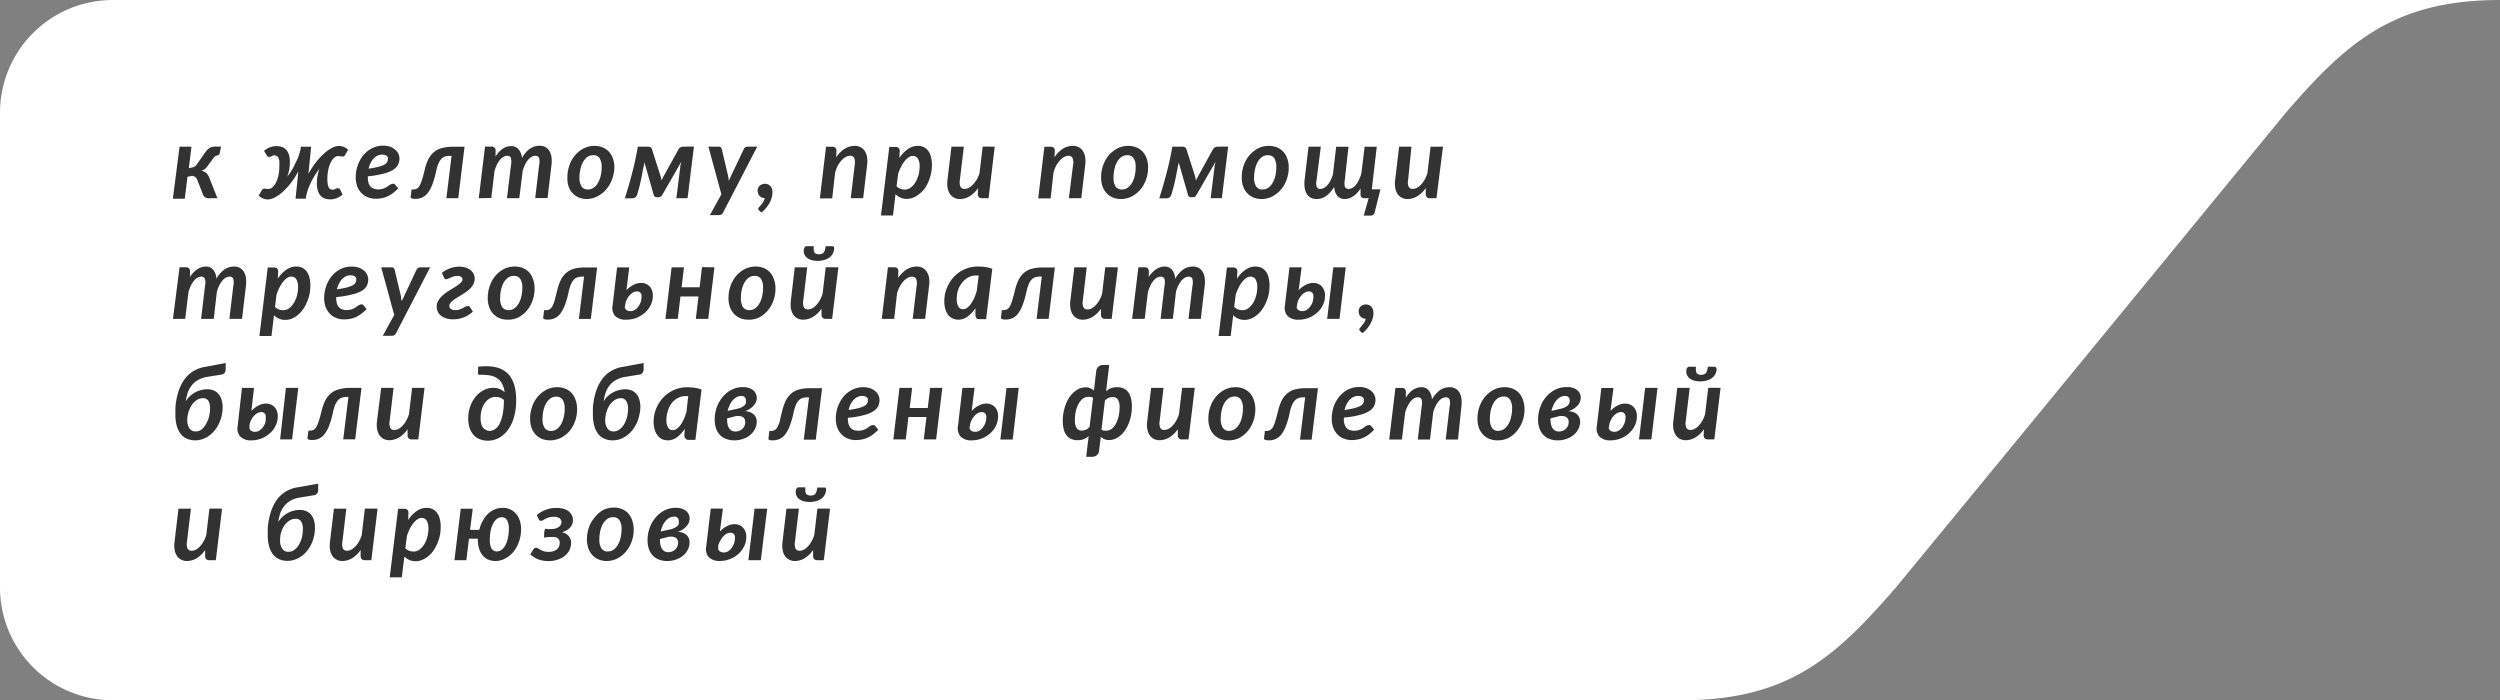 <?xml version="1.0" encoding="UTF-8"?> <svg xmlns="http://www.w3.org/2000/svg" viewBox="0 0 348.08 97.5"><rect x="0" y="0" width="348.08" height="97.5" fill="#808080" stroke="none"/> <defs> <style>.cls-1{fill:#fff;}.cls-2{fill:#323232;}</style> </defs> <title>com2sd</title> <g id="Layer_2" data-name="Layer 2"> <g id="Layer_1-2" data-name="Layer 1"> <path class="cls-1" d="M348.08,0c-14.75,0-21.36,5.91-29.78,15.65l-.11.13c-.07.09-52.43,63.88-54.27,66.07-8.43,9.74-15,15.65-29.78,15.65H15.71A15.71,15.71,0,0,1,0,81.79V15.71A15.71,15.71,0,0,1,15.71,0Z"></path> <path class="cls-2" d="M28.15,21.82l.46-.65a2.48,2.48,0,0,1,.39-.44,1.22,1.22,0,0,1,.43-.24,2.12,2.12,0,0,1,.62-.08h.72l-.17.89a.39.39,0,0,1-.13.25.53.53,0,0,1-.2.09l-.26.09a.74.74,0,0,0-.28.26l-.79,1.08a2.87,2.87,0,0,1-.41.47,1.18,1.18,0,0,1-.52.23,1.56,1.56,0,0,1,.71.32,1.63,1.63,0,0,1,.43.68l1.12,2.83h-1a1.38,1.38,0,0,1-.38,0,1,1,0,0,1-.28-.1.86.86,0,0,1-.2-.18,1,1,0,0,1-.15-.24l-.78-2a.89.89,0,0,0-.29-.42.73.73,0,0,0-.47-.17l-.62.12-.37,3.06H24.07L25,20.42h1.66l-.37,3,.41-.09.23-.06a.67.67,0,0,0,.17-.08.83.83,0,0,0,.15-.11l.14-.17Z"></path> <path class="cls-2" d="M42.94,24.21a11.77,11.77,0,0,1,1.11-1.69,9,9,0,0,1,1.15-1.21,4.93,4.93,0,0,1,1.07-.74,2.2,2.2,0,0,1,.89-.25,1.93,1.93,0,0,1,.67.12,2.09,2.09,0,0,1,.64.41l-.42.72a.49.49,0,0,1-.18.21.45.45,0,0,1-.19,0l-.14,0-.13,0-.16-.05-.18,0a.81.81,0,0,0-.52.22,2,2,0,0,0-.48.63,4.31,4.31,0,0,0-.35,1,5.9,5.9,0,0,0-.14,1.33,4.73,4.73,0,0,0,.05.71,1.59,1.59,0,0,0,.13.46.53.53,0,0,0,.21.25.6.6,0,0,0,.3.07.54.54,0,0,0,.22,0l.19-.09.17-.09a.53.53,0,0,1,.16,0,.38.38,0,0,1,.18,0,.24.24,0,0,1,.14.12l.38.75a2.83,2.83,0,0,1-.45.32,3.41,3.41,0,0,1-.48.22l-.48.12a3.28,3.28,0,0,1-.43,0,1.81,1.81,0,0,1-.72-.14,1.56,1.56,0,0,1-.55-.4,1.9,1.9,0,0,1-.35-.68,3,3,0,0,1-.13-.95,6,6,0,0,1,.36-2.09q-.28.38-.57.81a10.54,10.54,0,0,0-1,2,8.28,8.28,0,0,0-.31,1.11l0,.25H41.15l.39-3.81a11.34,11.34,0,0,1-1.1,1.7,9.26,9.26,0,0,1-1.15,1.23,5.22,5.22,0,0,1-1.08.74,2.2,2.2,0,0,1-.89.25,1.93,1.93,0,0,1-.67-.12,2,2,0,0,1-.64-.42l.42-.71a.49.49,0,0,1,.18-.21.36.36,0,0,1,.19-.05h.14l.13.05.15,0,.18,0a.79.79,0,0,0,.52-.22,2,2,0,0,0,.48-.63,4.13,4.13,0,0,0,.36-1,5.94,5.94,0,0,0,.13-1.33,4.64,4.64,0,0,0,0-.7,1.66,1.66,0,0,0-.13-.47.52.52,0,0,0-.22-.24.55.55,0,0,0-.29-.08.72.72,0,0,0-.22,0l-.2.1-.17.09a.53.53,0,0,1-.16,0,.47.47,0,0,1-.17,0,.27.27,0,0,1-.15-.13L36.76,21a3.46,3.46,0,0,1,.46-.32,2.5,2.5,0,0,1,.48-.21l.47-.12a3.44,3.44,0,0,1,.43,0,1.9,1.9,0,0,1,.73.14,1.53,1.53,0,0,1,.55.4,2.09,2.09,0,0,1,.36.68,3.38,3.38,0,0,1,.12.95,6.3,6.3,0,0,1-.09,1.08,7.86,7.86,0,0,1-.27,1c.19-.25.38-.52.57-.82a7.81,7.81,0,0,0,.53-1,10.07,10.07,0,0,0,.46-1,8,8,0,0,0,.31-1.12l0-.23h1.45Z"></path> <path class="cls-2" d="M51.21,24.68c0,1.13.48,1.69,1.44,1.69a2.23,2.23,0,0,0,.54-.06,3,3,0,0,0,.42-.14,2.46,2.46,0,0,0,.32-.19c.1-.07.18-.14.27-.19a1.49,1.49,0,0,1,.24-.14.55.55,0,0,1,.26-.06.32.32,0,0,1,.16,0,.49.49,0,0,1,.14.11l.45.53a8.34,8.34,0,0,1-.73.65,3.73,3.73,0,0,1-.73.44,3.11,3.11,0,0,1-.78.26,4.29,4.29,0,0,1-.9.09,2.79,2.79,0,0,1-1.14-.22,2.55,2.55,0,0,1-.88-.6,2.67,2.67,0,0,1-.56-.94,3.6,3.6,0,0,1-.2-1.23,5.24,5.24,0,0,1,.12-1.11,5,5,0,0,1,.92-1.94,4.24,4.24,0,0,1,.76-.71,3.7,3.7,0,0,1,.93-.47,3.55,3.55,0,0,1,1.09-.17,3,3,0,0,1,1,.16,2.29,2.29,0,0,1,.7.42,1.79,1.79,0,0,1,.43.57,1.59,1.59,0,0,1,.14.62,2,2,0,0,1-.2.88,1.75,1.75,0,0,1-.68.71,4.84,4.84,0,0,1-1.35.54,13.23,13.23,0,0,1-2.17.37Zm2-3.15a1.44,1.44,0,0,0-.65.14,1.9,1.9,0,0,0-.54.4,2.81,2.81,0,0,0-.42.62,3.68,3.68,0,0,0-.28.79,12.62,12.62,0,0,0,1.39-.26,3.64,3.64,0,0,0,.82-.31.89.89,0,0,0,.38-.36,1,1,0,0,0,.1-.4.63.63,0,0,0,0-.22.6.6,0,0,0-.39-.34A1,1,0,0,0,53.25,21.53Z"></path> <path class="cls-2" d="M59.11,23.72a7.6,7.6,0,0,1,.51-1.51,3.17,3.17,0,0,1,.76-1,2.73,2.73,0,0,1,1.09-.58A5.76,5.76,0,0,1,63,20.43h1.68l-.88,7.17H62.15l.72-5.9h-.21a2.48,2.48,0,0,0-.71.1,1.2,1.2,0,0,0-.52.35,2.05,2.05,0,0,0-.39.64,5.43,5.43,0,0,0-.31,1,12,12,0,0,1-.52,1.86,5.09,5.09,0,0,1-.64,1.2,2.09,2.09,0,0,1-.78.64,2.18,2.18,0,0,1-.93.2,1.69,1.69,0,0,1-.55-.07.19.19,0,0,1-.12-.24l.11-1h.23a1,1,0,0,0,.53-.13,1.18,1.18,0,0,0,.39-.45,4.67,4.67,0,0,0,.32-.83C58.87,24.66,59,24.23,59.11,23.72Z"></path> <path class="cls-2" d="M66.66,27.6l.87-7.19h.88a.62.62,0,0,1,.43.14A.52.52,0,0,1,69,21l0,.79a3.55,3.55,0,0,1,1-1.09,2.18,2.18,0,0,1,1.19-.36,1.34,1.34,0,0,1,1,.44A2.16,2.16,0,0,1,72.68,22a3.74,3.74,0,0,1,1.11-1.3,2.4,2.4,0,0,1,1.34-.41,1.65,1.65,0,0,1,.79.18,1.42,1.42,0,0,1,.56.53,2.09,2.09,0,0,1,.3.85,4.11,4.11,0,0,1,0,1.16l-.54,4.57H74.52L75.06,23a2.19,2.19,0,0,0,0-1,.52.52,0,0,0-.53-.31,1.06,1.06,0,0,0-.51.14,1.81,1.81,0,0,0-.48.41,2.6,2.6,0,0,0-.42.65,4.93,4.93,0,0,0-.34.87L72.3,27.6H70.59L71.14,23a2.31,2.31,0,0,0,0-1,.49.49,0,0,0-.52-.31,1,1,0,0,0-.53.15,2.07,2.07,0,0,0-.49.42,3.61,3.61,0,0,0-.42.68,5.59,5.59,0,0,0-.33.88l-.45,3.75Z"></path> <path class="cls-2" d="M81.72,27.71a3,3,0,0,1-1.1-.2,2.36,2.36,0,0,1-.87-.59,2.62,2.62,0,0,1-.58-.94A3.66,3.66,0,0,1,79,24.7a5,5,0,0,1,.3-1.74,4.42,4.42,0,0,1,.81-1.39,4.13,4.13,0,0,1,1.2-.93,3.36,3.36,0,0,1,1.47-.33,3.07,3.07,0,0,1,1.1.2,2.38,2.38,0,0,1,.87.58,2.67,2.67,0,0,1,.58.95,3.62,3.62,0,0,1,.21,1.28A4.86,4.86,0,0,1,85.2,25a4.42,4.42,0,0,1-.82,1.4,3.88,3.88,0,0,1-1.2.93A3.3,3.3,0,0,1,81.72,27.71Zm.16-1.33a1.4,1.4,0,0,0,.79-.25,2.14,2.14,0,0,0,.59-.67,3.57,3.57,0,0,0,.38-1,4.79,4.79,0,0,0,.13-1.16,2.26,2.26,0,0,0-.29-1.28,1,1,0,0,0-.9-.41,1.39,1.39,0,0,0-.79.24,2.14,2.14,0,0,0-.59.67,3.32,3.32,0,0,0-.38,1,4.93,4.93,0,0,0-.14,1.17A2.21,2.21,0,0,0,81,26,1,1,0,0,0,81.88,26.38Z"></path> <path class="cls-2" d="M96.62,20.41l-.89,7.19H94.17l.54-4.31c0-.12,0-.24.06-.38s.06-.27.1-.4L92.2,27.15a.69.69,0,0,1-.22.23.54.54,0,0,1-.28.08h-.25a.44.44,0,0,1-.43-.31l-1.31-4.6c0,.16,0,.32-.07.48a2.55,2.55,0,0,1-.09.45c-.06.29-.11.58-.16.86s-.11.56-.18.85-.13.59-.21.9-.18.64-.29,1a.79.79,0,0,1-.26.39.64.64,0,0,1-.42.13H87c.17-.54.33-1.1.51-1.68s.33-1.18.49-1.78.31-1.23.44-1.85.26-1.25.37-1.88h1.38a.87.87,0,0,1,.35.07.47.47,0,0,1,.24.3l1.12,3.52a5.84,5.84,0,0,1,.21.82,6.19,6.19,0,0,1,.28-.58l2.08-3.76a.67.67,0,0,1,.33-.3.87.87,0,0,1,.35-.07Z"></path> <path class="cls-2" d="M105.43,20.42l-4.75,9.17a.69.69,0,0,1-.23.27.58.58,0,0,1-.33.09H98.84l1.6-2.9-1.81-6.63h1.44a.4.4,0,0,1,.29.09.65.65,0,0,1,.13.23l.88,3.73a5.52,5.52,0,0,1,.1.71c.06-.12.11-.24.16-.36l.17-.36,1.77-3.72a.5.5,0,0,1,.2-.23.48.48,0,0,1,.27-.09Z"></path> <path class="cls-2" d="M105.71,29.32a.31.31,0,0,1-.13-.25.39.39,0,0,1,.12-.24l.27-.32a4.85,4.85,0,0,0,.3-.41,2,2,0,0,0,.21-.52,1.07,1.07,0,0,1-.41-.08,1.1,1.1,0,0,1-.31-.22.91.91,0,0,1-.2-.33,1.07,1.07,0,0,1-.07-.41.94.94,0,0,1,.07-.37,1,1,0,0,1,.21-.3.87.87,0,0,1,.32-.2,1.07,1.07,0,0,1,.41-.08,1.11,1.11,0,0,1,.46.1.78.78,0,0,1,.33.26,1.2,1.2,0,0,1,.2.37,1.76,1.76,0,0,1,.06.46,2.52,2.52,0,0,1-.1.7,3.07,3.07,0,0,1-.29.74,5.48,5.48,0,0,1-.49.73,4.46,4.46,0,0,1-.66.64Z"></path> <path class="cls-2" d="M116.42,21.9a4.17,4.17,0,0,1,1.21-1.2,2.7,2.7,0,0,1,1.38-.39,1.77,1.77,0,0,1,.8.18,1.5,1.5,0,0,1,.59.53,2.25,2.25,0,0,1,.32.85,3.7,3.7,0,0,1,0,1.16l-.54,4.57h-1.73L119,23a1.84,1.84,0,0,0-.07-1,.61.61,0,0,0-.59-.31,1.24,1.24,0,0,0-.59.17,2.22,2.22,0,0,0-.58.47,3.7,3.7,0,0,0-.52.72,5.09,5.09,0,0,0-.38,1l-.4,3.57h-1.72l.86-7.19h.87a.61.61,0,0,1,.42.14.53.53,0,0,1,.16.42Z"></path> <path class="cls-2" d="M125.22,22a4.32,4.32,0,0,1,1.17-1.23,2.36,2.36,0,0,1,1.39-.46,1.92,1.92,0,0,1,.81.16,1.66,1.66,0,0,1,.62.5,2.14,2.14,0,0,1,.4.83,4.15,4.15,0,0,1,.14,1.18,6,6,0,0,1-.12,1.2,6.55,6.55,0,0,1-.36,1.11,5.41,5.41,0,0,1-.55,1A4,4,0,0,1,128,27a3.31,3.31,0,0,1-.84.51,2.39,2.39,0,0,1-.92.18,2,2,0,0,1-.87-.18,2.17,2.17,0,0,1-.69-.47L124.34,30h-1.68l1.16-9.54h.87a.63.63,0,0,1,.43.14.52.52,0,0,1,.15.42Zm-.39,3.92a1.34,1.34,0,0,0,.55.37,1.8,1.8,0,0,0,.6.1,1.3,1.3,0,0,0,.84-.29,2.6,2.6,0,0,0,.65-.74,4.19,4.19,0,0,0,.42-1,4.68,4.68,0,0,0,.15-1.16,2,2,0,0,0-.25-1.13.8.8,0,0,0-.69-.36,1,1,0,0,0-.58.19,2.39,2.39,0,0,0-.57.54,4.06,4.06,0,0,0-.5.8,6.23,6.23,0,0,0-.41,1Z"></path> <path class="cls-2" d="M138.5,20.42l-.86,7.18h-.88c-.41,0-.62-.2-.62-.59l.05-.83a4,4,0,0,1-1.2,1.15,2.65,2.65,0,0,1-1.34.38,1.74,1.74,0,0,1-.8-.18,1.58,1.58,0,0,1-.59-.53,2.49,2.49,0,0,1-.33-.86,4.06,4.06,0,0,1,0-1.16l.54-4.56h1.73L133.65,25a1.88,1.88,0,0,0,.07,1,.62.62,0,0,0,.59.3,1.21,1.21,0,0,0,.57-.15,2.21,2.21,0,0,0,.56-.44A3.43,3.43,0,0,0,136,25a4.59,4.59,0,0,0,.38-.9l.44-3.69Z"></path> <path class="cls-2" d="M146.82,21.9A4.05,4.05,0,0,1,148,20.7a2.67,2.67,0,0,1,1.37-.39,1.79,1.79,0,0,1,.81.18,1.57,1.57,0,0,1,.59.53,2.25,2.25,0,0,1,.32.85,3.72,3.72,0,0,1,0,1.16l-.54,4.57h-1.73L149.4,23a1.75,1.75,0,0,0-.07-1,.59.59,0,0,0-.59-.31,1.2,1.2,0,0,0-.58.17,2.07,2.07,0,0,0-.58.47,3.7,3.7,0,0,0-.52.72,4.49,4.49,0,0,0-.38,1l-.4,3.57h-1.73l.86-7.19h.88a.61.61,0,0,1,.42.14.52.52,0,0,1,.15.42Z"></path> <path class="cls-2" d="M156.07,27.71a3.07,3.07,0,0,1-1.1-.2,2.44,2.44,0,0,1-.87-.59,2.62,2.62,0,0,1-.58-.94,3.66,3.66,0,0,1-.21-1.28,5,5,0,0,1,.3-1.74,4.42,4.42,0,0,1,.81-1.39,4.13,4.13,0,0,1,1.2-.93,3.36,3.36,0,0,1,1.47-.33,3.07,3.07,0,0,1,1.1.2,2.5,2.5,0,0,1,.88.58,2.8,2.8,0,0,1,.57.95,3.62,3.62,0,0,1,.21,1.28,4.86,4.86,0,0,1-.3,1.72,4.59,4.59,0,0,1-.81,1.4,4.13,4.13,0,0,1-1.2.93A3.37,3.37,0,0,1,156.07,27.71Zm.16-1.33a1.4,1.4,0,0,0,.79-.25,2.14,2.14,0,0,0,.59-.67,3.27,3.27,0,0,0,.38-1,4.79,4.79,0,0,0,.13-1.16,2.18,2.18,0,0,0-.29-1.28,1,1,0,0,0-.9-.41,1.33,1.33,0,0,0-.78.24,2.05,2.05,0,0,0-.6.67,3.32,3.32,0,0,0-.38,1,4.94,4.94,0,0,0-.13,1.17,2.22,2.22,0,0,0,.29,1.29A1.05,1.05,0,0,0,156.23,26.38Z"></path> <path class="cls-2" d="M171,20.41l-.88,7.19h-1.56l.54-4.31c0-.12,0-.24.05-.38s.06-.27.1-.4l-2.67,4.64a.78.78,0,0,1-.21.23.57.57,0,0,1-.29.08h-.25a.42.42,0,0,1-.42-.31l-1.31-4.6c0,.16,0,.32-.08.48a4.12,4.12,0,0,1-.08.45c-.06.29-.12.58-.17.86s-.11.56-.17.85-.14.59-.22.9-.17.64-.29,1a.85.85,0,0,1-.25.39.67.67,0,0,1-.43.13h-1q.25-.81.51-1.68c.17-.58.33-1.18.49-1.78s.31-1.23.45-1.85.26-1.25.36-1.88h1.38a.87.87,0,0,1,.35.07.47.47,0,0,1,.24.3l1.13,3.52c.09.31.16.58.21.82a4.41,4.41,0,0,1,.28-.58l2.07-3.76a.77.77,0,0,1,.33-.3.91.91,0,0,1,.35-.07Z"></path> <path class="cls-2" d="M175.65,27.71a3,3,0,0,1-1.1-.2,2.36,2.36,0,0,1-.87-.59,2.62,2.62,0,0,1-.58-.94,3.66,3.66,0,0,1-.21-1.28,5,5,0,0,1,.3-1.74,4.42,4.42,0,0,1,.81-1.39,4.13,4.13,0,0,1,1.2-.93,3.36,3.36,0,0,1,1.47-.33,3.07,3.07,0,0,1,1.1.2,2.38,2.38,0,0,1,.87.58,2.67,2.67,0,0,1,.58.95,3.62,3.62,0,0,1,.21,1.28,4.86,4.86,0,0,1-.3,1.72,4.42,4.42,0,0,1-.82,1.4,3.88,3.88,0,0,1-1.2.93A3.3,3.3,0,0,1,175.65,27.71Zm.16-1.33a1.4,1.4,0,0,0,.79-.25,2.14,2.14,0,0,0,.59-.67,3.57,3.57,0,0,0,.38-1,4.79,4.79,0,0,0,.13-1.16,2.26,2.26,0,0,0-.29-1.28,1,1,0,0,0-.9-.41,1.39,1.39,0,0,0-.79.24,2.14,2.14,0,0,0-.59.67,3.32,3.32,0,0,0-.38,1,4.93,4.93,0,0,0-.14,1.17,2.21,2.21,0,0,0,.3,1.29A1,1,0,0,0,175.81,26.38Z"></path> <path class="cls-2" d="M192.2,26.36l-.79,3.15a.57.57,0,0,1-.18.37.5.5,0,0,1-.35.14h-1l.68-2.42H190a.65.65,0,0,1-.43-.13.51.51,0,0,1-.14-.43l0-.79a3.84,3.84,0,0,1-1.05,1.1,2.17,2.17,0,0,1-1.18.36,1.33,1.33,0,0,1-1-.44,2.18,2.18,0,0,1-.44-1.27,3.92,3.92,0,0,1-1.12,1.29,2.3,2.3,0,0,1-1.33.42,1.69,1.69,0,0,1-.8-.18,1.5,1.5,0,0,1-.56-.53,2.3,2.3,0,0,1-.3-.86,4.52,4.52,0,0,1,0-1.16l.54-4.56h1.71L183.32,25a2.07,2.07,0,0,0,0,1,.5.5,0,0,0,.52.3,1,1,0,0,0,.51-.14,1.8,1.8,0,0,0,.49-.4,3.65,3.65,0,0,0,.42-.65,4.53,4.53,0,0,0,.33-.86l.45-3.82h1.71L187.25,25a2.24,2.24,0,0,0,0,1,.5.5,0,0,0,.52.3,1.13,1.13,0,0,0,.53-.14,1.76,1.76,0,0,0,.49-.43,3.32,3.32,0,0,0,.41-.67,5.71,5.71,0,0,0,.34-.89l.46-3.74h1.69L191,26.36Z"></path> <path class="cls-2" d="M200.91,20.42,200,27.6h-.88a.53.53,0,0,1-.61-.59l0-.83a3.91,3.91,0,0,1-1.19,1.15,2.67,2.67,0,0,1-1.34.38,1.79,1.79,0,0,1-.81-.18,1.66,1.66,0,0,1-.59-.53,2.3,2.3,0,0,1-.32-.86,3.44,3.44,0,0,1,0-1.16l.54-4.56h1.72L196.06,25a1.7,1.7,0,0,0,.07,1,.59.59,0,0,0,.58.3,1.21,1.21,0,0,0,.57-.15,2.08,2.08,0,0,0,.57-.44,3.41,3.41,0,0,0,.5-.69,4.61,4.61,0,0,0,.39-.9l.44-3.69Z"></path> <path class="cls-2" d="M24.08,44.4,25,37.21h.88a.61.61,0,0,1,.42.14.52.52,0,0,1,.15.42l0,.79a3.55,3.55,0,0,1,1.05-1.09,2.17,2.17,0,0,1,1.18-.36,1.31,1.31,0,0,1,1,.44,2.09,2.09,0,0,1,.45,1.27,4,4,0,0,1,1.12-1.3,2.37,2.37,0,0,1,1.33-.41,1.69,1.69,0,0,1,.8.18,1.42,1.42,0,0,1,.56.53,2.24,2.24,0,0,1,.3.85,4.52,4.52,0,0,1,0,1.16l-.54,4.57H31.94l.54-4.57a2,2,0,0,0,0-1,.5.5,0,0,0-.52-.31,1.1,1.1,0,0,0-.52.14,1.81,1.81,0,0,0-.48.41,3.32,3.32,0,0,0-.42.65,5.44,5.44,0,0,0-.34.87l-.44,3.81H28l.54-4.57a2.19,2.19,0,0,0,0-1,.49.49,0,0,0-.52-.31,1,1,0,0,0-.54.15,1.86,1.86,0,0,0-.48.42,3.85,3.85,0,0,0-.42.67,6.12,6.12,0,0,0-.34.89l-.45,3.75Z"></path> <path class="cls-2" d="M38.68,38.8a4.32,4.32,0,0,1,1.17-1.23,2.36,2.36,0,0,1,1.39-.46,1.92,1.92,0,0,1,.81.16,1.66,1.66,0,0,1,.62.5,2.14,2.14,0,0,1,.4.83,4.15,4.15,0,0,1,.14,1.18,6,6,0,0,1-.12,1.2,6.55,6.55,0,0,1-.36,1.11,5.41,5.41,0,0,1-.55,1,4,4,0,0,1-.71.76,3.31,3.31,0,0,1-.84.51,2.39,2.39,0,0,1-.92.18,2,2,0,0,1-.87-.18,2.17,2.17,0,0,1-.69-.47l-.35,2.89H36.12l1.16-9.54h.87a.63.63,0,0,1,.43.14.52.52,0,0,1,.15.42Zm-.39,3.92a1.34,1.34,0,0,0,.55.37,1.8,1.8,0,0,0,.6.1,1.3,1.3,0,0,0,.84-.29,2.6,2.6,0,0,0,.65-.74,4.19,4.19,0,0,0,.42-1A4.68,4.68,0,0,0,41.5,40a2,2,0,0,0-.25-1.13.8.8,0,0,0-.69-.36,1,1,0,0,0-.58.19,2.39,2.39,0,0,0-.57.54,4.06,4.06,0,0,0-.5.8,6.23,6.23,0,0,0-.41,1Z"></path> <path class="cls-2" d="M46.81,41.48c0,1.13.48,1.69,1.44,1.69a2.32,2.32,0,0,0,.55-.06,3.26,3.26,0,0,0,.41-.14,1.93,1.93,0,0,0,.32-.19l.27-.19a1.49,1.49,0,0,1,.24-.14.58.58,0,0,1,.26-.06.35.35,0,0,1,.17,0,.49.49,0,0,1,.14.11l.44.53a8.34,8.34,0,0,1-.73.65,3.73,3.73,0,0,1-.73.44,3,3,0,0,1-.78.26,4.22,4.22,0,0,1-.9.09,2.79,2.79,0,0,1-1.14-.22,2.42,2.42,0,0,1-.87-.6,2.69,2.69,0,0,1-.57-.94,3.59,3.59,0,0,1-.2-1.22,5.27,5.27,0,0,1,.13-1.12,5,5,0,0,1,.35-1,4.09,4.09,0,0,1,.57-.91,3.66,3.66,0,0,1,.76-.71,3.39,3.39,0,0,1,.93-.47A3.51,3.51,0,0,1,49,37.12a2.92,2.92,0,0,1,1,.16,2.34,2.34,0,0,1,.71.42,1.62,1.62,0,0,1,.42.57,1.59,1.59,0,0,1,.14.62,2,2,0,0,1-.19.88,1.86,1.86,0,0,1-.69.71A4.84,4.84,0,0,1,49,41a12.34,12.34,0,0,1-2.17.36Zm2-3.15a1.41,1.41,0,0,0-.65.14,2.09,2.09,0,0,0-.55.4,2.47,2.47,0,0,0-.41.62,3.69,3.69,0,0,0-.29.79,12.87,12.87,0,0,0,1.4-.26,3.72,3.72,0,0,0,.81-.31.89.89,0,0,0,.38-.36.82.82,0,0,0,.1-.4.63.63,0,0,0,0-.22.52.52,0,0,0-.14-.2.57.57,0,0,0-.24-.14A1,1,0,0,0,48.86,38.33Z"></path> <path class="cls-2" d="M59.89,37.22l-4.75,9.17a.78.78,0,0,1-.23.27.58.58,0,0,1-.33.09H53.3l1.59-2.9-1.81-6.63h1.45a.38.38,0,0,1,.28.09.45.45,0,0,1,.13.23l.89,3.73c0,.23.08.47.1.71,0-.12.1-.24.16-.36l.16-.36L58,37.54a.58.58,0,0,1,.21-.23.48.48,0,0,1,.27-.09Z"></path> <path class="cls-2" d="M63.91,37.13a3.2,3.2,0,0,1,.83.1,2.09,2.09,0,0,1,.69.32,1.59,1.59,0,0,1,.48.52,1.47,1.47,0,0,1,.18.74,1.66,1.66,0,0,1-.15.7,2.5,2.5,0,0,1-.4.58,4.63,4.63,0,0,1-.57.5c-.21.15-.43.3-.65.43l-.64.4a5.63,5.63,0,0,0-.57.38,2.13,2.13,0,0,0-.4.39.72.72,0,0,0-.15.43.47.47,0,0,0,.22.39,1,1,0,0,0,.63.17,1.6,1.6,0,0,0,.56-.09,4,4,0,0,0,.46-.19l.37-.2a.71.71,0,0,1,.29-.08.36.36,0,0,1,.19,0,.55.55,0,0,1,.16.15l.4.61a3.42,3.42,0,0,1-.61.47,3.25,3.25,0,0,1-.67.34,4.12,4.12,0,0,1-1.43.27,3.14,3.14,0,0,1-1-.13,2.23,2.23,0,0,1-.72-.37,1.6,1.6,0,0,1-.45-.55,1.66,1.66,0,0,1,.11-1.62,3.17,3.17,0,0,1,.67-.75,6.08,6.08,0,0,1,.86-.62l.86-.53a4.91,4.91,0,0,0,.66-.5.68.68,0,0,0,.27-.5.43.43,0,0,0-.18-.33.83.83,0,0,0-.54-.15,1.85,1.85,0,0,0-.48.07,4.09,4.09,0,0,0-.42.16l-.34.15a.71.71,0,0,1-.28.08.28.28,0,0,1-.15,0,.29.29,0,0,1-.15-.17L61.52,38a3.56,3.56,0,0,1,1.11-.63A3.71,3.71,0,0,1,63.91,37.13Z"></path> <path class="cls-2" d="M70.67,44.51a3.07,3.07,0,0,1-1.1-.2,2.58,2.58,0,0,1-.87-.59,2.62,2.62,0,0,1-.58-.94,3.66,3.66,0,0,1-.21-1.28,5,5,0,0,1,.3-1.74A4.42,4.42,0,0,1,69,38.37a4.13,4.13,0,0,1,1.2-.93,3.36,3.36,0,0,1,1.47-.33,2.87,2.87,0,0,1,1.1.2,2.5,2.5,0,0,1,.88.58,2.8,2.8,0,0,1,.57,1,3.62,3.62,0,0,1,.21,1.28,4.86,4.86,0,0,1-.3,1.72,4.59,4.59,0,0,1-.81,1.4,4.13,4.13,0,0,1-1.2.93A3.37,3.37,0,0,1,70.67,44.51Zm.16-1.33a1.4,1.4,0,0,0,.79-.25,2.14,2.14,0,0,0,.59-.67,3.27,3.27,0,0,0,.38-1,4.79,4.79,0,0,0,.13-1.16,2.18,2.18,0,0,0-.29-1.28,1,1,0,0,0-.9-.41,1.33,1.33,0,0,0-.78.24,2.12,2.12,0,0,0-.6.66,3.51,3.51,0,0,0-.38,1,4.94,4.94,0,0,0-.13,1.17,2.22,2.22,0,0,0,.29,1.29A1.05,1.05,0,0,0,70.83,43.18Z"></path> <path class="cls-2" d="M77.56,40.52A7.6,7.6,0,0,1,78.07,39a3.17,3.17,0,0,1,.76-1,2.73,2.73,0,0,1,1.09-.58,5.76,5.76,0,0,1,1.54-.18h1.68l-.88,7.17H80.6l.72-5.9h-.21a2.48,2.48,0,0,0-.71.1,1.2,1.2,0,0,0-.52.35,2.05,2.05,0,0,0-.39.64,5.43,5.43,0,0,0-.31,1,12,12,0,0,1-.52,1.86,5.09,5.09,0,0,1-.64,1.2,2.09,2.09,0,0,1-.78.64,2.18,2.18,0,0,1-.93.2,1.36,1.36,0,0,1-.54-.07.19.19,0,0,1-.13-.24l.11-1H76a1.06,1.06,0,0,0,.53-.13,1.18,1.18,0,0,0,.39-.45,4.51,4.51,0,0,0,.32-.84C77.32,41.46,77.43,41,77.56,40.52Z"></path> <path class="cls-2" d="M87.22,40.41a3.29,3.29,0,0,1,1-.75,2.18,2.18,0,0,1,1-.27,1.92,1.92,0,0,1,.69.12,1.47,1.47,0,0,1,.53.36,1.65,1.65,0,0,1,.34.56,2.11,2.11,0,0,1,.12.73,3,3,0,0,1-.29,1.29,3.31,3.31,0,0,1-.79,1.06,3.84,3.84,0,0,1-2.57,1A2.1,2.1,0,0,1,85.65,44a1.72,1.72,0,0,1-.36-1.45l.63-5.32h1.69ZM87,42.67a.54.54,0,0,0,.17.46,1,1,0,0,0,.63.19,1.11,1.11,0,0,0,.6-.18,1.9,1.9,0,0,0,.48-.46,2.53,2.53,0,0,0,.32-.61,2,2,0,0,0,.12-.67,1.55,1.55,0,0,0,0-.31.81.81,0,0,0-.11-.27.49.49,0,0,0-.2-.18.67.67,0,0,0-.33-.07,1.12,1.12,0,0,0-.55.16,2,2,0,0,0-.5.43,2.39,2.39,0,0,0-.38.59,2,2,0,0,0-.19.64Z"></path> <path class="cls-2" d="M99.47,37.22l-.86,7.18H96.88l.37-3.12H94.74l-.37,3.12H92.65l.86-7.18h1.72L94.9,40h2.51l.33-2.81Z"></path> <path class="cls-2" d="M104.19,44.51a3,3,0,0,1-1.1-.2,2.49,2.49,0,0,1-.87-.59,2.62,2.62,0,0,1-.58-.94,3.66,3.66,0,0,1-.21-1.28,5,5,0,0,1,.3-1.74,4.42,4.42,0,0,1,.81-1.39,4.13,4.13,0,0,1,1.2-.93,3.36,3.36,0,0,1,1.47-.33,2.87,2.87,0,0,1,1.1.2,2.38,2.38,0,0,1,.87.58,2.67,2.67,0,0,1,.58,1,3.62,3.62,0,0,1,.21,1.28,4.86,4.86,0,0,1-.3,1.72,4.42,4.42,0,0,1-.82,1.4,3.88,3.88,0,0,1-1.2.93A3.3,3.3,0,0,1,104.19,44.51Zm.16-1.33a1.4,1.4,0,0,0,.79-.25,2.14,2.14,0,0,0,.59-.67,3.57,3.57,0,0,0,.38-1,4.79,4.79,0,0,0,.13-1.16,2.26,2.26,0,0,0-.29-1.28,1,1,0,0,0-.9-.41,1.39,1.39,0,0,0-.79.24,2.22,2.22,0,0,0-.59.66,3.51,3.51,0,0,0-.38,1,4.94,4.94,0,0,0-.13,1.17,2.22,2.22,0,0,0,.29,1.29A1.05,1.05,0,0,0,104.35,43.18Z"></path> <path class="cls-2" d="M116.73,37.22l-.87,7.18H115c-.41,0-.62-.2-.62-.59l0-.83a4,4,0,0,1-1.2,1.15,2.65,2.65,0,0,1-1.34.38,1.71,1.71,0,0,1-.8-.18,1.58,1.58,0,0,1-.59-.53,2.31,2.31,0,0,1-.33-.86,4.06,4.06,0,0,1,0-1.16l.54-4.56h1.73l-.54,4.56a1.79,1.79,0,0,0,.07,1,.61.61,0,0,0,.59.3,1.21,1.21,0,0,0,.57-.15,2.21,2.21,0,0,0,.56-.44,3.43,3.43,0,0,0,.51-.69,4.59,4.59,0,0,0,.38-.9l.44-3.69ZM114,35.4a1.2,1.2,0,0,0,.4-.06.53.53,0,0,0,.28-.18,1,1,0,0,0,.17-.35,2.27,2.27,0,0,0,.1-.53h.94a.23.23,0,0,1,.23.15.61.61,0,0,1,0,.33,1.58,1.58,0,0,1-.23.65,1.6,1.6,0,0,1-.48.49,2.42,2.42,0,0,1-.69.31,3.48,3.48,0,0,1-.88.11,3.13,3.13,0,0,1-.85-.11,1.86,1.86,0,0,1-.63-.31,1.28,1.28,0,0,1-.37-.49,1.26,1.26,0,0,1-.07-.65.66.66,0,0,1,.12-.33.3.3,0,0,1,.26-.15h1a3.58,3.58,0,0,0,0,.53.81.81,0,0,0,.1.35.38.38,0,0,0,.23.18A1.09,1.09,0,0,0,114,35.4Z"></path> <path class="cls-2" d="M125.05,38.7a4.05,4.05,0,0,1,1.21-1.2,2.67,2.67,0,0,1,1.37-.39,1.79,1.79,0,0,1,.81.18,1.55,1.55,0,0,1,.58.53,2.1,2.1,0,0,1,.33.85,3.72,3.72,0,0,1,0,1.16l-.54,4.57h-1.73l.54-4.57a1.75,1.75,0,0,0-.07-1,.6.6,0,0,0-.59-.31,1.2,1.2,0,0,0-.58.17,2.1,2.1,0,0,0-.59.47,4.15,4.15,0,0,0-.51.72,4.49,4.49,0,0,0-.38.95l-.4,3.57h-1.73l.86-7.19h.88a.61.61,0,0,1,.42.14.52.52,0,0,1,.15.42Z"></path> <path class="cls-2" d="M135.8,42.9a4.37,4.37,0,0,1-1.08,1.17,2.17,2.17,0,0,1-1.3.44,1.91,1.91,0,0,1-.76-.16,1.79,1.79,0,0,1-.62-.48,2.51,2.51,0,0,1-.41-.8,3.8,3.8,0,0,1-.15-1.12,4.84,4.84,0,0,1,.16-1.26,5,5,0,0,1,.46-1.14,4.6,4.6,0,0,1,.71-1,5.08,5.08,0,0,1,.95-.77,4.72,4.72,0,0,1,1.12-.5,4.5,4.5,0,0,1,1.28-.17,8,8,0,0,1,1,.06,4.62,4.62,0,0,1,1,.26l-.86,7h-.92c-.22,0-.37,0-.44-.16a.69.69,0,0,1-.12-.41Zm.47-4.55h-.36a2.21,2.21,0,0,0-1.07.27,2.66,2.66,0,0,0-.86.71,3.53,3.53,0,0,0-.57,1,3.8,3.8,0,0,0-.2,1.27,2.07,2.07,0,0,0,.23,1.1.74.74,0,0,0,.65.35.92.92,0,0,0,.57-.2,2.24,2.24,0,0,0,.52-.54,4.52,4.52,0,0,0,.46-.82,7,7,0,0,0,.36-1Z"></path> <path class="cls-2" d="M141.29,40.52A7.6,7.6,0,0,1,141.8,39a3.49,3.49,0,0,1,.76-1,2.7,2.7,0,0,1,1.1-.58,5.68,5.68,0,0,1,1.53-.18h1.68L146,44.4h-1.67l.72-5.9h-.21a2.41,2.41,0,0,0-.7.1,1.18,1.18,0,0,0-.53.35,2.05,2.05,0,0,0-.39.64,6.38,6.38,0,0,0-.3,1,13.1,13.1,0,0,1-.53,1.86,4.75,4.75,0,0,1-.64,1.2,2,2,0,0,1-.77.64,2.26,2.26,0,0,1-.94.2,1.36,1.36,0,0,1-.54-.07.2.2,0,0,1-.13-.24l.12-1h.22a1.06,1.06,0,0,0,.53-.13,1.1,1.1,0,0,0,.39-.45,3.9,3.9,0,0,0,.32-.84C141.05,41.46,141.17,41,141.29,40.52Z"></path> <path class="cls-2" d="M155.65,37.22l-.87,7.18h-.87c-.41,0-.62-.2-.62-.59l0-.83a3.91,3.91,0,0,1-1.19,1.15,2.65,2.65,0,0,1-1.34.38,1.71,1.71,0,0,1-.8-.18,1.58,1.58,0,0,1-.59-.53,2.31,2.31,0,0,1-.33-.86,4.06,4.06,0,0,1,0-1.16l.54-4.56h1.73l-.54,4.56a1.79,1.79,0,0,0,.07,1,.61.61,0,0,0,.59.3,1.21,1.21,0,0,0,.57-.15,2.21,2.21,0,0,0,.56-.44,3.86,3.86,0,0,0,.51-.69,4.59,4.59,0,0,0,.38-.9l.44-3.69Z"></path> <path class="cls-2" d="M157.63,44.4l.87-7.19h.88a.61.61,0,0,1,.42.14.52.52,0,0,1,.15.42l0,.79A3.55,3.55,0,0,1,161,37.47a2.17,2.17,0,0,1,1.18-.36,1.34,1.34,0,0,1,1,.44,2.16,2.16,0,0,1,.44,1.27,4,4,0,0,1,1.12-1.3,2.37,2.37,0,0,1,1.33-.41,1.69,1.69,0,0,1,.8.18,1.42,1.42,0,0,1,.56.53,2.24,2.24,0,0,1,.3.85,4.52,4.52,0,0,1,0,1.16l-.54,4.57h-1.71l.54-4.57a2,2,0,0,0,0-1,.5.5,0,0,0-.52-.31,1.1,1.1,0,0,0-.52.14,1.81,1.81,0,0,0-.48.41,3.32,3.32,0,0,0-.42.65,5.44,5.44,0,0,0-.34.87l-.44,3.81h-1.71l.54-4.57a2.19,2.19,0,0,0,0-1,.49.49,0,0,0-.52-.31,1,1,0,0,0-.54.15,1.86,1.86,0,0,0-.48.42,3.85,3.85,0,0,0-.42.67,6.12,6.12,0,0,0-.34.89l-.45,3.75Z"></path> <path class="cls-2" d="M172.23,38.8a4.32,4.32,0,0,1,1.17-1.23,2.36,2.36,0,0,1,1.39-.46,1.92,1.92,0,0,1,.81.16,1.66,1.66,0,0,1,.62.5,2.14,2.14,0,0,1,.4.83,4.15,4.15,0,0,1,.14,1.18,6,6,0,0,1-.12,1.2,6.55,6.55,0,0,1-.36,1.11,5.41,5.41,0,0,1-.55,1,4,4,0,0,1-.71.76,3.31,3.31,0,0,1-.84.51,2.39,2.39,0,0,1-.92.18,2,2,0,0,1-.87-.18,2.17,2.17,0,0,1-.69-.47l-.35,2.89h-1.68l1.16-9.54h.87a.63.63,0,0,1,.43.14.52.52,0,0,1,.15.42Zm-.39,3.92a1.34,1.34,0,0,0,.55.37,1.8,1.8,0,0,0,.6.1,1.3,1.3,0,0,0,.84-.29,2.6,2.6,0,0,0,.65-.74,4.19,4.19,0,0,0,.42-1,4.68,4.68,0,0,0,.15-1.16,2,2,0,0,0-.25-1.13.8.8,0,0,0-.69-.36,1,1,0,0,0-.58.19,2.39,2.39,0,0,0-.57.54,4.06,4.06,0,0,0-.5.8,6.23,6.23,0,0,0-.41,1Z"></path> <path class="cls-2" d="M180.81,40.41a3.57,3.57,0,0,1,1-.75,2.25,2.25,0,0,1,1-.27,1.83,1.83,0,0,1,.68.12,1.32,1.32,0,0,1,.53.36,1.67,1.67,0,0,1,.35.56,2.11,2.11,0,0,1,.12.73,3,3,0,0,1-.29,1.29,3.46,3.46,0,0,1-.79,1.06,3.91,3.91,0,0,1-1.17.73,3.69,3.69,0,0,1-1.41.27,2.08,2.08,0,0,1-1.56-.52,1.72,1.72,0,0,1-.37-1.45l.64-5.32h1.69Zm-.26,2.26a.49.49,0,0,0,.17.46,1,1,0,0,0,.63.19,1,1,0,0,0,.59-.18,1.62,1.62,0,0,0,.48-.46,2.25,2.25,0,0,0,.33-.61,2,2,0,0,0,.11-.67,1.55,1.55,0,0,0,0-.31.79.79,0,0,0-.1-.27.46.46,0,0,0-.21-.18.67.67,0,0,0-.33-.07,1.12,1.12,0,0,0-.54.16,1.85,1.85,0,0,0-.5.43,2.42,2.42,0,0,0-.39.59,1.93,1.93,0,0,0-.18.64Zm6.82-5.45-.87,7.18h-1.72l.86-7.18Z"></path> <path class="cls-2" d="M189.39,46.12a.31.31,0,0,1-.13-.25.39.39,0,0,1,.12-.24l.27-.32a4.85,4.85,0,0,0,.3-.41,2,2,0,0,0,.21-.52,1.07,1.07,0,0,1-.41-.08,1,1,0,0,1-.31-.22.91.91,0,0,1-.2-.33,1.07,1.07,0,0,1-.07-.41.94.94,0,0,1,.07-.37,1,1,0,0,1,.21-.3.87.87,0,0,1,.32-.2,1.07,1.07,0,0,1,.41-.08,1,1,0,0,1,.46.1.85.85,0,0,1,.33.26,1.2,1.2,0,0,1,.2.37,1.76,1.76,0,0,1,.06.46,2.52,2.52,0,0,1-.1.7,3.36,3.36,0,0,1-.3.75,5,5,0,0,1-.48.72,4.46,4.46,0,0,1-.66.64Z"></path> <path class="cls-2" d="M31.42,50.54v.88a.75.75,0,0,1-.14.47.65.65,0,0,1-.41.26l-2,.32a3.89,3.89,0,0,0-1.36.47,3.12,3.12,0,0,0-.88.81,3.51,3.51,0,0,0-.52,1,8.62,8.62,0,0,0-.25,1.12,4,4,0,0,1,.55-.68,3.64,3.64,0,0,1,.7-.52,3.3,3.3,0,0,1,.82-.34,3.24,3.24,0,0,1,.94-.13,2.34,2.34,0,0,1,.85.15,1.85,1.85,0,0,1,.66.45,2.1,2.1,0,0,1,.44.78A3.68,3.68,0,0,1,31,56.72a5.36,5.36,0,0,1-.13,1.13,5.48,5.48,0,0,1-.36,1.08,4.75,4.75,0,0,1-.58.94,3.85,3.85,0,0,1-.76.75,3.72,3.72,0,0,1-.94.51,3.18,3.18,0,0,1-1.08.18,2.74,2.74,0,0,1-1.08-.21,2.21,2.21,0,0,1-.87-.63,3.19,3.19,0,0,1-.57-1.12,5.49,5.49,0,0,1-.21-1.62c0-.27,0-.56,0-.88a8.4,8.4,0,0,1,.11-1,7.43,7.43,0,0,1,.22-1,6.36,6.36,0,0,1,.35-1,6,6,0,0,1,.51-.93,4.26,4.26,0,0,1,.72-.81,3.93,3.93,0,0,1,.94-.62,4.27,4.27,0,0,1,1.19-.39Zm-3.15,4.9a1.56,1.56,0,0,0-.89.27,2.66,2.66,0,0,0-.69.69,3.69,3.69,0,0,0-.45,1,3.89,3.89,0,0,0-.16,1.06,1.93,1.93,0,0,0,.31,1.2,1,1,0,0,0,.85.41,1.37,1.37,0,0,0,.82-.27A2.36,2.36,0,0,0,28.7,59a4,4,0,0,0,.41-1,5.06,5.06,0,0,0,.14-1.17A1.89,1.89,0,0,0,29,55.79.85.85,0,0,0,28.27,55.44Z"></path> <path class="cls-2" d="M35,57.21a3.57,3.57,0,0,1,1-.75,2.22,2.22,0,0,1,1-.27,1.83,1.83,0,0,1,.68.12,1.39,1.39,0,0,1,.53.36,1.5,1.5,0,0,1,.34.56,2.11,2.11,0,0,1,.13.73,2.91,2.91,0,0,1-.3,1.29,3.17,3.17,0,0,1-.79,1.06,3.74,3.74,0,0,1-1.16.73,3.69,3.69,0,0,1-1.41.27,2.06,2.06,0,0,1-1.56-.52,1.69,1.69,0,0,1-.37-1.45L33.69,54h1.68Zm-.26,2.26a.49.49,0,0,0,.17.46.9.9,0,0,0,.62.19,1.06,1.06,0,0,0,.6-.18,1.62,1.62,0,0,0,.48-.46,2.22,2.22,0,0,0,.32-.61A2,2,0,0,0,37,58.2a1.55,1.55,0,0,0,0-.31.79.79,0,0,0-.1-.27.53.53,0,0,0-.21-.18.81.81,0,0,0-.33-.07,1.19,1.19,0,0,0-.55.16,2.2,2.2,0,0,0-.5.43,2.71,2.71,0,0,0-.38.59,2.23,2.23,0,0,0-.19.64ZM41.53,54l-.86,7.18H39L39.81,54Z"></path> <path class="cls-2" d="M44.75,57.32a7.6,7.6,0,0,1,.51-1.51,3.17,3.17,0,0,1,.76-1,2.66,2.66,0,0,1,1.09-.58A5.76,5.76,0,0,1,48.65,54h1.68l-.88,7.17H47.79l.72-5.9H48.3a2.48,2.48,0,0,0-.71.1,1.3,1.3,0,0,0-.52.35,2.27,2.27,0,0,0-.4.64,6.38,6.38,0,0,0-.3,1,11.89,11.89,0,0,1-.53,1.86,4.45,4.45,0,0,1-.64,1.2,2,2,0,0,1-.77.64,2.18,2.18,0,0,1-.93.2,1.42,1.42,0,0,1-.55-.07.21.21,0,0,1-.13-.24l.12-1h.23a1.09,1.09,0,0,0,.53-.13,1.27,1.27,0,0,0,.39-.45,4.67,4.67,0,0,0,.32-.83C44.51,58.26,44.62,57.83,44.75,57.32Z"></path> <path class="cls-2" d="M59.11,54l-.87,7.18h-.88a.53.53,0,0,1-.61-.59l0-.83a3.91,3.91,0,0,1-1.19,1.15,2.65,2.65,0,0,1-1.34.38,1.79,1.79,0,0,1-.81-.18,1.66,1.66,0,0,1-.59-.53,2.3,2.3,0,0,1-.32-.86,3.72,3.72,0,0,1,0-1.16L53.07,54H54.8l-.54,4.56a1.79,1.79,0,0,0,.07,1,.59.59,0,0,0,.58.3,1.28,1.28,0,0,0,.58-.15,2.21,2.21,0,0,0,.56-.44,3.41,3.41,0,0,0,.5-.69,4.61,4.61,0,0,0,.39-.9L57.38,54Z"></path> <path class="cls-2" d="M66.58,51.05A9.61,9.61,0,0,1,68.07,51a5.11,5.11,0,0,1,1.29.22,3.56,3.56,0,0,1,1.06.55,2.86,2.86,0,0,1,.78.9A4.45,4.45,0,0,1,71.7,54a8.28,8.28,0,0,1,.17,1.74,8.49,8.49,0,0,1-.31,2.36,5.61,5.61,0,0,1-.85,1.77,3.89,3.89,0,0,1-1.26,1.11,3.28,3.28,0,0,1-1.54.38,2.94,2.94,0,0,1-1.09-.2,2.27,2.27,0,0,1-.86-.57,2.85,2.85,0,0,1-.57-1,4.15,4.15,0,0,1-.2-1.34,4.91,4.91,0,0,1,.25-1.57,4.35,4.35,0,0,1,.71-1.35,3.6,3.6,0,0,1,1.08-.94A2.85,2.85,0,0,1,68.65,54a2.48,2.48,0,0,1,.89.15,2.39,2.39,0,0,1,.72.46,3.55,3.55,0,0,0-.36-1.2,2.09,2.09,0,0,0-.69-.75,2.75,2.75,0,0,0-1-.39,9.06,9.06,0,0,0-1.35-.09.38.38,0,0,1-.3-.09.36.36,0,0,1,0-.29ZM68.11,60a1.41,1.41,0,0,0,.81-.25,2,2,0,0,0,.65-.77A5.17,5.17,0,0,0,70,57.62a10.76,10.76,0,0,0,.16-1.94,2.14,2.14,0,0,0-.51-.3,1.59,1.59,0,0,0-.62-.12,1.71,1.71,0,0,0-.87.23,2.26,2.26,0,0,0-.67.64,3.06,3.06,0,0,0-.43.95,4.36,4.36,0,0,0-.15,1.17A3.56,3.56,0,0,0,67,59a1.73,1.73,0,0,0,.24.53,1,1,0,0,0,.38.3A1.13,1.13,0,0,0,68.11,60Z"></path> <path class="cls-2" d="M76.57,61.31a3,3,0,0,1-1.1-.2,2.49,2.49,0,0,1-.87-.59,2.62,2.62,0,0,1-.58-.94,3.62,3.62,0,0,1-.21-1.28,5,5,0,0,1,.3-1.74,4.42,4.42,0,0,1,.81-1.39,4.13,4.13,0,0,1,1.2-.93,3.36,3.36,0,0,1,1.47-.33,2.87,2.87,0,0,1,1.1.2,2.38,2.38,0,0,1,.87.58,2.67,2.67,0,0,1,.58,1,3.62,3.62,0,0,1,.21,1.28,4.86,4.86,0,0,1-.3,1.72,4.42,4.42,0,0,1-.82,1.4A3.88,3.88,0,0,1,78,61,3.3,3.3,0,0,1,76.57,61.31ZM76.73,60a1.4,1.4,0,0,0,.79-.25,2.14,2.14,0,0,0,.59-.67,3.57,3.57,0,0,0,.38-1,4.79,4.79,0,0,0,.13-1.16,2.26,2.26,0,0,0-.29-1.28,1,1,0,0,0-.9-.41,1.39,1.39,0,0,0-.79.24,2.22,2.22,0,0,0-.59.66,3.51,3.51,0,0,0-.38,1,4.94,4.94,0,0,0-.13,1.17,2.2,2.2,0,0,0,.29,1.29A1.05,1.05,0,0,0,76.73,60Z"></path> <path class="cls-2" d="M89.61,50.54v.88a.75.75,0,0,1-.14.47.65.65,0,0,1-.41.26l-2,.32a3.75,3.75,0,0,0-1.36.47,3,3,0,0,0-.89.81,3.26,3.26,0,0,0-.51,1,6.24,6.24,0,0,0-.25,1.12,3.51,3.51,0,0,1,.54-.68,3.64,3.64,0,0,1,.7-.52,3.68,3.68,0,0,1,1.77-.47,2.32,2.32,0,0,1,.84.15,1.85,1.85,0,0,1,.66.45,2.1,2.1,0,0,1,.44.78,3.68,3.68,0,0,1,.16,1.12A5.36,5.36,0,0,1,89,57.85a4.9,4.9,0,0,1-.36,1.08,5.23,5.23,0,0,1-.57.94,4.19,4.19,0,0,1-.77.75,3.84,3.84,0,0,1-.93.51,3.24,3.24,0,0,1-1.09.18,2.81,2.81,0,0,1-1.08-.21,2.21,2.21,0,0,1-.87-.63,3.19,3.19,0,0,1-.57-1.12,5.49,5.49,0,0,1-.21-1.62c0-.27,0-.56,0-.88s.06-.65.11-1a9.29,9.29,0,0,1,.22-1,6.36,6.36,0,0,1,.35-1,5.35,5.35,0,0,1,.52-.93,4.21,4.21,0,0,1,.71-.81,3.93,3.93,0,0,1,.94-.62,4.27,4.27,0,0,1,1.19-.39Zm-3.15,4.9a1.52,1.52,0,0,0-.88.27,2.39,2.39,0,0,0-.69.69,3.41,3.41,0,0,0-.46,1,3.89,3.89,0,0,0-.16,1.06,2,2,0,0,0,.31,1.2,1,1,0,0,0,.85.41,1.37,1.37,0,0,0,.82-.27,2.36,2.36,0,0,0,.64-.72,4,4,0,0,0,.41-1,4.57,4.57,0,0,0,.14-1.17,1.89,1.89,0,0,0-.24-1.06A.85.85,0,0,0,86.46,55.44Z"></path> <path class="cls-2" d="M95.34,59.7a4.51,4.51,0,0,1-1.07,1.17,2.2,2.2,0,0,1-1.31.44,2,2,0,0,1-.76-.16,1.76,1.76,0,0,1-.61-.48,2.34,2.34,0,0,1-.42-.8A3.8,3.8,0,0,1,91,58.75a5.31,5.31,0,0,1,.16-1.26,5,5,0,0,1,.46-1.14,4.78,4.78,0,0,1,1.66-1.76,4.79,4.79,0,0,1,1.13-.5,4.43,4.43,0,0,1,1.27-.17,6.24,6.24,0,0,1,1,.07,3.92,3.92,0,0,1,1,.25l-.86,7h-.92A.51.51,0,0,1,95.4,61a.69.69,0,0,1-.12-.41Zm.48-4.55h-.36a2.22,2.22,0,0,0-1.08.27,2.66,2.66,0,0,0-.86.71A3.3,3.3,0,0,0,93,57.17a3.8,3.8,0,0,0-.21,1.27,2,2,0,0,0,.24,1.1.73.73,0,0,0,.65.35.9.9,0,0,0,.56-.2,2.27,2.27,0,0,0,.53-.54,4.5,4.5,0,0,0,.45-.82,7,7,0,0,0,.36-1Z"></path> <path class="cls-2" d="M103.74,57.25a2.14,2.14,0,0,1,.64.12,1.75,1.75,0,0,1,.52.29,1.28,1.28,0,0,1,.34.45,1.48,1.48,0,0,1,.12.61,2.29,2.29,0,0,1-.21.94,2.62,2.62,0,0,1-.62.83,2.83,2.83,0,0,1-1,.59,3.49,3.49,0,0,1-1.29.23,3.05,3.05,0,0,1-1.17-.21,2.15,2.15,0,0,1-.86-.58,2.48,2.48,0,0,1-.53-.91,4,4,0,0,1-.17-1.19,5,5,0,0,1,.29-1.72,4.69,4.69,0,0,1,.82-1.43,3.93,3.93,0,0,1,1.24-1,3.33,3.33,0,0,1,1.57-.37,2.66,2.66,0,0,1,.84.12,1.85,1.85,0,0,1,.61.32,1.38,1.38,0,0,1,.36.48,1.4,1.4,0,0,1,.13.57,1.64,1.64,0,0,1-.41,1.05A2.81,2.81,0,0,1,103.74,57.25Zm-2.5,1a3.79,3.79,0,0,0,.05.78,1.8,1.8,0,0,0,.22.58,1,1,0,0,0,.39.36,1.12,1.12,0,0,0,.56.11,1.52,1.52,0,0,0,.53-.12,1.33,1.33,0,0,0,.41-.29,1,1,0,0,0,.27-.41,1.28,1.28,0,0,0,.09-.48,1,1,0,0,0-.07-.39.63.63,0,0,0-.22-.29,1,1,0,0,0-.41-.16,1.91,1.91,0,0,0-.61,0Zm1.18-1.29a3.44,3.44,0,0,0,.77-.22,1.84,1.84,0,0,0,.45-.29.91.91,0,0,0,.22-.33,1.26,1.26,0,0,0,0-.33.73.73,0,0,0-.15-.47.59.59,0,0,0-.51-.19,1.31,1.31,0,0,0-.61.15,1.79,1.79,0,0,0-.54.42,2.71,2.71,0,0,0-.44.66,5,5,0,0,0-.3.85Z"></path> <path class="cls-2" d="M108.88,57.32a7.6,7.6,0,0,1,.51-1.51,3.3,3.3,0,0,1,.75-1,2.77,2.77,0,0,1,1.1-.58,5.76,5.76,0,0,1,1.54-.18h1.68l-.88,7.17h-1.67l.73-5.9h-.21a2.48,2.48,0,0,0-.71.1,1.33,1.33,0,0,0-.53.35,2.05,2.05,0,0,0-.39.64,6.38,6.38,0,0,0-.3,1,11.89,11.89,0,0,1-.53,1.86,4.45,4.45,0,0,1-.64,1.2,2,2,0,0,1-.77.64,2.23,2.23,0,0,1-.94.2,1.36,1.36,0,0,1-.54-.07A.21.21,0,0,1,107,61l.12-1h.23a1.09,1.09,0,0,0,.53-.13,1.27,1.27,0,0,0,.39-.45,4.67,4.67,0,0,0,.32-.83C108.64,58.26,108.75,57.83,108.88,57.32Z"></path> <path class="cls-2" d="M118.05,58.28c0,1.13.48,1.69,1.44,1.69a2.23,2.23,0,0,0,.54-.06,3,3,0,0,0,.42-.14,1.93,1.93,0,0,0,.32-.19l.27-.19a1.49,1.49,0,0,1,.24-.14.58.58,0,0,1,.26-.06.32.32,0,0,1,.16,0,.53.53,0,0,1,.15.11l.44.53a8.34,8.34,0,0,1-.73.65,3.73,3.73,0,0,1-.73.44,3.11,3.11,0,0,1-.78.26,4.29,4.29,0,0,1-.9.09,2.79,2.79,0,0,1-1.14-.22,2.42,2.42,0,0,1-.87-.6,2.69,2.69,0,0,1-.57-.94,3.59,3.59,0,0,1-.2-1.22,4.7,4.7,0,0,1,.13-1.12,4.47,4.47,0,0,1,.35-1,4.09,4.09,0,0,1,.57-.91,3.66,3.66,0,0,1,.76-.71,3.39,3.39,0,0,1,.93-.47,3.44,3.44,0,0,1,1.08-.17,2.93,2.93,0,0,1,1,.16,2.34,2.34,0,0,1,.71.42,1.75,1.75,0,0,1,.42.57,1.59,1.59,0,0,1,.14.62,2.14,2.14,0,0,1-.19.88,1.86,1.86,0,0,1-.69.71,4.84,4.84,0,0,1-1.35.54,12.34,12.34,0,0,1-2.17.36Zm2-3.15a1.41,1.41,0,0,0-.65.14,1.94,1.94,0,0,0-.55.4,2.59,2.59,0,0,0-.42.62,3.68,3.68,0,0,0-.28.79,13.35,13.35,0,0,0,1.4-.26,3.72,3.72,0,0,0,.81-.31.89.89,0,0,0,.38-.36.82.82,0,0,0,.1-.4.63.63,0,0,0,0-.22.52.52,0,0,0-.14-.2.69.69,0,0,0-.24-.14A1,1,0,0,0,120.1,55.13Z"></path> <path class="cls-2" d="M131.2,54l-.86,7.18h-1.72l.37-3.12h-2.51l-.37,3.12h-1.73l.86-7.18H127l-.34,2.81h2.51l.34-2.81Z"></path> <path class="cls-2" d="M135.29,57.21a3.29,3.29,0,0,1,1-.75,2.18,2.18,0,0,1,1-.27,1.92,1.92,0,0,1,.69.12,1.47,1.47,0,0,1,.53.36,1.65,1.65,0,0,1,.34.56,2.11,2.11,0,0,1,.12.73,3,3,0,0,1-.29,1.29,3.31,3.31,0,0,1-.79,1.06,3.84,3.84,0,0,1-2.57,1,2.1,2.1,0,0,1-1.57-.52,1.75,1.75,0,0,1-.37-1.45L134,54h1.69ZM135,59.47a.51.51,0,0,0,.17.46,1,1,0,0,0,.63.19,1.11,1.11,0,0,0,.6-.18,1.9,1.9,0,0,0,.48-.46,2.53,2.53,0,0,0,.32-.61,2,2,0,0,0,.12-.67,1.55,1.55,0,0,0,0-.31,1.09,1.09,0,0,0-.11-.27.53.53,0,0,0-.21-.18.72.72,0,0,0-.32-.07,1.12,1.12,0,0,0-.55.16,2,2,0,0,0-.5.43,2.39,2.39,0,0,0-.38.59,1.74,1.74,0,0,0-.19.64ZM141.84,54,141,61.2h-1.72l.86-7.18Z"></path> <path class="cls-2" d="M154,54.48a2.16,2.16,0,0,1,.68-.43,2.56,2.56,0,0,1,.87-.14,2.24,2.24,0,0,1,.84.15,1.7,1.7,0,0,1,.65.48,2.35,2.35,0,0,1,.41.84,4.4,4.4,0,0,1,.14,1.22,6.54,6.54,0,0,1-.24,1.78,5.57,5.57,0,0,1-.68,1.5,3.65,3.65,0,0,1-1,1,2.32,2.32,0,0,1-1.29.39,1.54,1.54,0,0,1-.63-.13,1.89,1.89,0,0,1-.49-.32l-.24,2a.75.75,0,0,1-.09.3,1.22,1.22,0,0,1-.2.25,1.06,1.06,0,0,1-.64.23h-.86l.35-2.88a2.28,2.28,0,0,1-.69.43,2.56,2.56,0,0,1-.87.14,2.06,2.06,0,0,1-.84-.16,1.54,1.54,0,0,1-.65-.48,2.22,2.22,0,0,1-.41-.83,4.4,4.4,0,0,1-.15-1.23,6.11,6.11,0,0,1,.25-1.77,5.14,5.14,0,0,1,.67-1.5,3.65,3.65,0,0,1,1-1,2.33,2.33,0,0,1,1.3-.39,1.45,1.45,0,0,1,.63.13,1.66,1.66,0,0,1,.49.32l.33-2.79a1,1,0,0,1,.1-.29.82.82,0,0,1,.2-.25,1.1,1.1,0,0,1,.28-.17,1,1,0,0,1,.36-.06h.86Zm-1.81.91a1.51,1.51,0,0,0-.33-.13,2,2,0,0,0-.35,0,1.27,1.27,0,0,0-.79.28,2.42,2.42,0,0,0-.58.74,4.69,4.69,0,0,0-.36,1,5.76,5.76,0,0,0-.12,1.18,2.06,2.06,0,0,0,.24,1.14.84.84,0,0,0,.73.35,1.48,1.48,0,0,0,.58-.13,1.51,1.51,0,0,0,.49-.38Zm1.17,4.44a1.27,1.27,0,0,0,.32.13,1.87,1.87,0,0,0,.34,0,1.19,1.19,0,0,0,.79-.28,2.23,2.23,0,0,0,.58-.73,4,4,0,0,0,.36-1,5.2,5.2,0,0,0,.13-1.18,2.07,2.07,0,0,0-.24-1.15.83.83,0,0,0-.73-.34,1.36,1.36,0,0,0-.58.13,1.38,1.38,0,0,0-.49.38Z"></path> <path class="cls-2" d="M166.35,54l-.87,7.18h-.88a.53.53,0,0,1-.61-.59l0-.83a3.91,3.91,0,0,1-1.19,1.15,2.67,2.67,0,0,1-1.34.38,1.79,1.79,0,0,1-.81-.18,1.66,1.66,0,0,1-.59-.53,2.3,2.3,0,0,1-.32-.86,3.44,3.44,0,0,1,0-1.16l.54-4.56H162l-.53,4.56a1.79,1.79,0,0,0,.07,1,.59.59,0,0,0,.58.3,1.21,1.21,0,0,0,.57-.15,2.08,2.08,0,0,0,.57-.44,3.41,3.41,0,0,0,.5-.69,4.61,4.61,0,0,0,.39-.9l.44-3.69Z"></path> <path class="cls-2" d="M171,61.31a3.07,3.07,0,0,1-1.1-.2,2.58,2.58,0,0,1-.87-.59,2.62,2.62,0,0,1-.58-.94,3.62,3.62,0,0,1-.21-1.28,5,5,0,0,1,.3-1.74,4.42,4.42,0,0,1,.81-1.39,4.13,4.13,0,0,1,1.2-.93,3.36,3.36,0,0,1,1.47-.33,2.87,2.87,0,0,1,1.1.2,2.38,2.38,0,0,1,.87.58,2.67,2.67,0,0,1,.58,1,3.62,3.62,0,0,1,.21,1.28,4.86,4.86,0,0,1-.3,1.72,4.59,4.59,0,0,1-.81,1.4,4.13,4.13,0,0,1-1.2.93A3.37,3.37,0,0,1,171,61.31Zm.16-1.33a1.4,1.4,0,0,0,.79-.25,2.14,2.14,0,0,0,.59-.67,3.27,3.27,0,0,0,.38-1,4.79,4.79,0,0,0,.13-1.16,2.18,2.18,0,0,0-.29-1.28,1,1,0,0,0-.9-.41,1.33,1.33,0,0,0-.78.24,2.12,2.12,0,0,0-.6.66,3.51,3.51,0,0,0-.38,1,4.94,4.94,0,0,0-.13,1.17,2.2,2.2,0,0,0,.29,1.29A1.05,1.05,0,0,0,171.19,60Z"></path> <path class="cls-2" d="M177.92,57.32a7.6,7.6,0,0,1,.51-1.51,3.17,3.17,0,0,1,.76-1,2.73,2.73,0,0,1,1.09-.58,5.76,5.76,0,0,1,1.54-.18h1.68l-.88,7.17H181l.72-5.9h-.21a2.48,2.48,0,0,0-.71.1,1.3,1.3,0,0,0-.52.35,2.05,2.05,0,0,0-.39.64,5.43,5.43,0,0,0-.31,1,12,12,0,0,1-.52,1.86,5.09,5.09,0,0,1-.64,1.2,2.09,2.09,0,0,1-.78.64,2.18,2.18,0,0,1-.93.2,1.45,1.45,0,0,1-.55-.07A.19.19,0,0,1,176,61l.11-1h.23a1.06,1.06,0,0,0,.53-.13,1.27,1.27,0,0,0,.39-.45,4.67,4.67,0,0,0,.32-.83C177.68,58.26,177.79,57.83,177.92,57.32Z"></path> <path class="cls-2" d="M187.1,58.28c0,1.13.47,1.69,1.43,1.69a2.26,2.26,0,0,0,.55-.06,2.79,2.79,0,0,0,.41-.14,2.59,2.59,0,0,0,.33-.19l.26-.19a1.49,1.49,0,0,1,.24-.14.58.58,0,0,1,.26-.06.35.35,0,0,1,.17,0,.49.49,0,0,1,.14.11l.44.53a8.34,8.34,0,0,1-.73.65,3.73,3.73,0,0,1-.73.44,2.86,2.86,0,0,1-.78.26,4.13,4.13,0,0,1-.89.09,2.81,2.81,0,0,1-1.15-.22,2.42,2.42,0,0,1-.87-.6,2.67,2.67,0,0,1-.56-.94,3.36,3.36,0,0,1-.2-1.22,5.26,5.26,0,0,1,.12-1.12,4.67,4.67,0,0,1,.92-1.94,3.93,3.93,0,0,1,.76-.71,3.39,3.39,0,0,1,.93-.47,3.51,3.51,0,0,1,1.09-.17,2.92,2.92,0,0,1,1,.16,2.34,2.34,0,0,1,.71.42,1.62,1.62,0,0,1,.42.57,1.43,1.43,0,0,1,.14.62,2,2,0,0,1-.19.88,1.86,1.86,0,0,1-.69.71,4.76,4.76,0,0,1-1.34.54,12.51,12.51,0,0,1-2.17.36Zm2-3.15a1.44,1.44,0,0,0-.65.14,1.9,1.9,0,0,0-.54.4,2.59,2.59,0,0,0-.42.62,3.69,3.69,0,0,0-.29.79,12.87,12.87,0,0,0,1.4-.26,4.06,4.06,0,0,0,.82-.31,1,1,0,0,0,.38-.36.93.93,0,0,0,.09-.4.6.6,0,0,0,0-.22.9.9,0,0,0-.14-.2.86.86,0,0,0-.25-.14A1,1,0,0,0,189.14,55.13Z"></path> <path class="cls-2" d="M193.42,61.2l.87-7.19h.88a.61.61,0,0,1,.42.14.52.52,0,0,1,.15.42l0,.79a3.55,3.55,0,0,1,1-1.09,2.17,2.17,0,0,1,1.18-.36,1.28,1.28,0,0,1,1,.44,2.09,2.09,0,0,1,.45,1.27,4,4,0,0,1,1.12-1.3,2.37,2.37,0,0,1,1.33-.41,1.69,1.69,0,0,1,.8.18,1.42,1.42,0,0,1,.56.53,2.08,2.08,0,0,1,.29.85,4.08,4.08,0,0,1,0,1.16L203,61.2h-1.71l.54-4.57a2,2,0,0,0,0-1,.5.5,0,0,0-.52-.31,1.1,1.1,0,0,0-.52.14,1.81,1.81,0,0,0-.48.41,3.32,3.32,0,0,0-.42.65,5.84,5.84,0,0,0-.34.87l-.45,3.81h-1.7l.54-4.57a2.19,2.19,0,0,0,0-1,.49.49,0,0,0-.52-.31,1,1,0,0,0-.54.15,1.86,1.86,0,0,0-.48.42,3.85,3.85,0,0,0-.42.67,6.12,6.12,0,0,0-.34.89l-.45,3.75Z"></path> <path class="cls-2" d="M208.48,61.31a3,3,0,0,1-1.1-.2,2.53,2.53,0,0,1-.88-.59,2.77,2.77,0,0,1-.58-.94,3.62,3.62,0,0,1-.21-1.28,5,5,0,0,1,.3-1.74,4.45,4.45,0,0,1,.82-1.39,3.88,3.88,0,0,1,1.2-.93,3.32,3.32,0,0,1,1.46-.33,2.8,2.8,0,0,1,1.1.2,2.5,2.5,0,0,1,.88.58,2.82,2.82,0,0,1,.58,1,3.62,3.62,0,0,1,.21,1.28,4.86,4.86,0,0,1-.3,1.72,4.61,4.61,0,0,1-.82,1.4,3.88,3.88,0,0,1-1.2.93A3.36,3.36,0,0,1,208.48,61.31Zm.16-1.33a1.34,1.34,0,0,0,.78-.25,2.3,2.3,0,0,0,.6-.67,3.27,3.27,0,0,0,.37-1,4.79,4.79,0,0,0,.14-1.16,2.18,2.18,0,0,0-.3-1.28,1,1,0,0,0-.89-.41,1.39,1.39,0,0,0-.79.24,2.12,2.12,0,0,0-.6.66,3.85,3.85,0,0,0-.38,1,5.52,5.52,0,0,0-.13,1.17,2.28,2.28,0,0,0,.29,1.29A1.06,1.06,0,0,0,208.64,60Z"></path> <path class="cls-2" d="M218.38,57.25a2.27,2.27,0,0,1,.65.12,1.58,1.58,0,0,1,.51.29,1.17,1.17,0,0,1,.34.45,1.48,1.48,0,0,1,.13.61,2.3,2.3,0,0,1-.22.94,2.45,2.45,0,0,1-.61.83,3,3,0,0,1-1,.59,3.49,3.49,0,0,1-1.29.23,3.1,3.1,0,0,1-1.18-.21,2.12,2.12,0,0,1-.85-.58,2.35,2.35,0,0,1-.53-.91,3.67,3.67,0,0,1-.18-1.19,5,5,0,0,1,.3-1.72,4.47,4.47,0,0,1,.81-1.43,4,4,0,0,1,1.25-1,3.32,3.32,0,0,1,1.56-.37A2.72,2.72,0,0,1,219,54a1.9,1.9,0,0,1,.6.32,1.3,1.3,0,0,1,.37.48,1.39,1.39,0,0,1,.12.57,1.63,1.63,0,0,1-.4,1.05A2.85,2.85,0,0,1,218.38,57.25Zm-2.5,1a3.17,3.17,0,0,0,.06.78,1.8,1.8,0,0,0,.22.58,1,1,0,0,0,.39.36,1.1,1.1,0,0,0,.56.11,1.47,1.47,0,0,0,.52-.12,1.37,1.37,0,0,0,.42-.29,1.33,1.33,0,0,0,.27-.41,1.28,1.28,0,0,0,.09-.48,1,1,0,0,0-.07-.39.65.65,0,0,0-.23-.29.91.91,0,0,0-.4-.16,2,2,0,0,0-.62,0Zm1.19-1.29a3.33,3.33,0,0,0,.76-.22,1.52,1.52,0,0,0,.45-.29.91.91,0,0,0,.22-.33,1,1,0,0,0,.06-.33.73.73,0,0,0-.15-.47.61.61,0,0,0-.52-.19,1.34,1.34,0,0,0-.61.15,2.08,2.08,0,0,0-.54.42,3,3,0,0,0-.43.66,3.71,3.71,0,0,0-.3.85Z"></path> <path class="cls-2" d="M224.23,57.21a3.42,3.42,0,0,1,1-.75,2.18,2.18,0,0,1,1-.27,1.92,1.92,0,0,1,.69.12,1.47,1.47,0,0,1,.53.36,1.65,1.65,0,0,1,.34.56,2.11,2.11,0,0,1,.12.73,2.9,2.9,0,0,1-.29,1.29,3.31,3.31,0,0,1-.79,1.06,3.79,3.79,0,0,1-2.57,1,2.1,2.1,0,0,1-1.57-.52,1.72,1.72,0,0,1-.36-1.45l.63-5.32h1.69ZM224,59.47a.54.54,0,0,0,.17.46,1,1,0,0,0,.63.19,1.11,1.11,0,0,0,.6-.18,1.9,1.9,0,0,0,.48-.46,2.53,2.53,0,0,0,.32-.61,2,2,0,0,0,.12-.67,1.55,1.55,0,0,0,0-.31.81.81,0,0,0-.11-.27.58.58,0,0,0-.2-.18.81.81,0,0,0-.33-.07,1.16,1.16,0,0,0-.55.16,2,2,0,0,0-.5.43,2.39,2.39,0,0,0-.38.59,2,2,0,0,0-.19.64ZM230.78,54l-.86,7.18H228.2l.86-7.18Z"></path> <path class="cls-2" d="M239.56,54l-.87,7.18h-.87c-.41,0-.62-.2-.62-.59l.05-.83a4,4,0,0,1-1.2,1.15,2.65,2.65,0,0,1-1.34.38,1.71,1.71,0,0,1-.8-.18,1.58,1.58,0,0,1-.59-.53,2.31,2.31,0,0,1-.33-.86,4.06,4.06,0,0,1,0-1.16l.54-4.56h1.73l-.54,4.56a1.79,1.79,0,0,0,.07,1,.61.61,0,0,0,.59.3,1.21,1.21,0,0,0,.57-.15,2.21,2.21,0,0,0,.56-.44,3.43,3.43,0,0,0,.51-.69,4.59,4.59,0,0,0,.38-.9l.44-3.69Zm-2.73-1.82a1.2,1.2,0,0,0,.4-.06.53.53,0,0,0,.28-.18,1,1,0,0,0,.17-.35,2.27,2.27,0,0,0,.1-.53h.94a.23.23,0,0,1,.23.15.61.61,0,0,1,.05.33,1.58,1.58,0,0,1-.23.65,1.6,1.6,0,0,1-.48.49,2.42,2.42,0,0,1-.69.31,3.48,3.48,0,0,1-.88.11,3.13,3.13,0,0,1-.85-.11,1.86,1.86,0,0,1-.63-.31,1.28,1.28,0,0,1-.37-.49,1.26,1.26,0,0,1-.07-.65.66.66,0,0,1,.12-.33.3.3,0,0,1,.26-.15h.95a2.59,2.59,0,0,0,0,.53.81.81,0,0,0,.1.35.38.38,0,0,0,.23.18A1.09,1.09,0,0,0,236.83,52.2Z"></path> <path class="cls-2" d="M30.92,70.82,30.05,78h-.87c-.41,0-.62-.2-.62-.59l0-.83a3.91,3.91,0,0,1-1.19,1.15,2.65,2.65,0,0,1-1.34.38,1.67,1.67,0,0,1-.81-.19,1.52,1.52,0,0,1-.58-.52,2.15,2.15,0,0,1-.33-.86,3.72,3.72,0,0,1,0-1.16l.54-4.56h1.73l-.54,4.56a1.79,1.79,0,0,0,.07,1,.61.61,0,0,0,.59.3,1.28,1.28,0,0,0,.57-.15,2.21,2.21,0,0,0,.56-.44,3.41,3.41,0,0,0,.5-.69,4.08,4.08,0,0,0,.39-.9l.44-3.69Z"></path> <path class="cls-2" d="M44.3,67.34v.88a.75.75,0,0,1-.14.47.65.65,0,0,1-.41.26l-2,.32a3.82,3.82,0,0,0-1.36.47,3.12,3.12,0,0,0-.88.81,3.51,3.51,0,0,0-.52,1,8.62,8.62,0,0,0-.25,1.12,4,4,0,0,1,.55-.68,3.64,3.64,0,0,1,.7-.52,3.3,3.3,0,0,1,.82-.34,3.24,3.24,0,0,1,.94-.13,2.24,2.24,0,0,1,.84.15,1.8,1.8,0,0,1,.67.45,2.1,2.1,0,0,1,.44.78,3.68,3.68,0,0,1,.15,1.11,5.38,5.38,0,0,1-.12,1.14,6.22,6.22,0,0,1-.36,1.08,4.75,4.75,0,0,1-.58.94,3.85,3.85,0,0,1-.76.75,3.4,3.4,0,0,1-.94.5,3,3,0,0,1-1.08.19,2.74,2.74,0,0,1-1.08-.21,2.21,2.21,0,0,1-.87-.63,3.19,3.19,0,0,1-.57-1.12,5.49,5.49,0,0,1-.21-1.62c0-.27,0-.56,0-.88a8.4,8.4,0,0,1,.11-1,7.43,7.43,0,0,1,.22-1,5.93,5.93,0,0,1,.35-1,5.7,5.7,0,0,1,.51-.94,4.26,4.26,0,0,1,.72-.81,3.93,3.93,0,0,1,.94-.62,4.27,4.27,0,0,1,1.19-.39Zm-3.15,4.9a1.56,1.56,0,0,0-.89.27,2.66,2.66,0,0,0-.69.69,3.54,3.54,0,0,0-.45,1A3.89,3.89,0,0,0,39,75.22a1.93,1.93,0,0,0,.31,1.2,1,1,0,0,0,.85.41,1.37,1.37,0,0,0,.82-.27,2.36,2.36,0,0,0,.64-.72,4,4,0,0,0,.41-1,5.06,5.06,0,0,0,.14-1.17,1.89,1.89,0,0,0-.24-1.06A.85.85,0,0,0,41.15,72.24Z"></path> <path class="cls-2" d="M52.57,70.82,51.7,78h-.87c-.41,0-.62-.2-.62-.59l0-.83a4,4,0,0,1-1.2,1.15,2.65,2.65,0,0,1-1.34.38,1.6,1.6,0,0,1-.8-.19,1.48,1.48,0,0,1-.59-.52,2.31,2.31,0,0,1-.33-.86,4.06,4.06,0,0,1,0-1.16l.54-4.56h1.73l-.54,4.56a1.79,1.79,0,0,0,.07,1,.61.61,0,0,0,.59.3,1.21,1.21,0,0,0,.57-.15,2.21,2.21,0,0,0,.56-.44,3.43,3.43,0,0,0,.51-.69,4.59,4.59,0,0,0,.38-.9l.44-3.69Z"></path> <path class="cls-2" d="M56.83,72.4A4.32,4.32,0,0,1,58,71.17a2.34,2.34,0,0,1,1.39-.46,1.92,1.92,0,0,1,.81.16,1.66,1.66,0,0,1,.62.5,2.29,2.29,0,0,1,.4.83,4.6,4.6,0,0,1,.14,1.18,6,6,0,0,1-.12,1.2,6.55,6.55,0,0,1-.36,1.11,6.09,6.09,0,0,1-.55,1,4,4,0,0,1-.71.76,3,3,0,0,1-.84.5,2.23,2.23,0,0,1-.92.19,2.07,2.07,0,0,1-.88-.18,2.13,2.13,0,0,1-.68-.47l-.36,2.89H54.26l1.17-9.54h.87a.61.61,0,0,1,.42.14.54.54,0,0,1,.15.42Zm-.39,3.92a1.25,1.25,0,0,0,.55.37,1.8,1.8,0,0,0,.6.1,1.3,1.3,0,0,0,.84-.29,2.6,2.6,0,0,0,.65-.74,4.19,4.19,0,0,0,.42-1,4.68,4.68,0,0,0,.15-1.16,2.1,2.1,0,0,0-.25-1.13.8.8,0,0,0-.69-.36,1,1,0,0,0-.58.19,2.39,2.39,0,0,0-.57.54,4.6,4.6,0,0,0-.51.8,7.31,7.31,0,0,0-.4,1Z"></path> <path class="cls-2" d="M66.73,73.77a4.71,4.71,0,0,1,.48-1.24,4.29,4.29,0,0,1,.74-1,3.32,3.32,0,0,1,1-.63A2.78,2.78,0,0,1,70,70.71a2.4,2.4,0,0,1,1,.2,2.2,2.2,0,0,1,.81.58,2.65,2.65,0,0,1,.54.93,3.78,3.78,0,0,1,.2,1.26,5.21,5.21,0,0,1-.29,1.74,4.42,4.42,0,0,1-.77,1.4,3.63,3.63,0,0,1-1.14.94,2.88,2.88,0,0,1-1.37.35,2.47,2.47,0,0,1-1-.2,2.15,2.15,0,0,1-.77-.57,2.85,2.85,0,0,1-.5-.93,4.1,4.1,0,0,1-.18-1.27V75H65.3l-.37,3H63.27l.88-7.17h1.67l-.37,2.94Zm2.46,3a1.08,1.08,0,0,0,.69-.25,2,2,0,0,0,.52-.68,3.6,3.6,0,0,0,.33-1,5.72,5.72,0,0,0,.12-1.19,2.59,2.59,0,0,0-.25-1.24.84.84,0,0,0-.75-.39,1,1,0,0,0-.69.25,2,2,0,0,0-.52.67,3.6,3.6,0,0,0-.33,1,5.66,5.66,0,0,0-.11,1.19,2.49,2.49,0,0,0,.24,1.24A.84.84,0,0,0,69.19,76.78Z"></path> <path class="cls-2" d="M74.74,71.73a3.1,3.1,0,0,1,.52-.4,4,4,0,0,1,.66-.32,4.11,4.11,0,0,1,1.58-.29,3.17,3.17,0,0,1,1,.14,2,2,0,0,1,.72.37,1.72,1.72,0,0,1,.42.55,1.5,1.5,0,0,1,.13.62,1.81,1.81,0,0,1-.08.51,1.62,1.62,0,0,1-.26.48,2.16,2.16,0,0,1-.48.41,2.2,2.2,0,0,1-.71.3,1.71,1.71,0,0,1,.94.53,1.48,1.48,0,0,1,.33,1,2.18,2.18,0,0,1-.19.88,2.25,2.25,0,0,1-.59.8,2.93,2.93,0,0,1-1,.58,4,4,0,0,1-1.42.23A4,4,0,0,1,75,77.9a3.51,3.51,0,0,1-1.17-.72l.44-.7a1,1,0,0,1,.14-.15.31.31,0,0,1,.21-.07.52.52,0,0,1,.29.09l.34.2a2.53,2.53,0,0,0,.46.2,2.11,2.11,0,0,0,.68.09,1.91,1.91,0,0,0,.66-.1,1.43,1.43,0,0,0,.49-.26,1.24,1.24,0,0,0,.29-.4,1.21,1.21,0,0,0,.1-.5,1,1,0,0,0-.08-.4.62.62,0,0,0-.22-.26,1.11,1.11,0,0,0-.35-.14,2,2,0,0,0-.45,0,3.61,3.61,0,0,0-.52,0l-.55.08c0-.22,0-.42,0-.63a2.08,2.08,0,0,1,.15-.62l.37.06.37,0a2.43,2.43,0,0,0,.7-.09,1.58,1.58,0,0,0,.47-.22,1,1,0,0,0,.27-.32.69.69,0,0,0-.16-.87,1.33,1.33,0,0,0-.84-.21,2.48,2.48,0,0,0-.66.08,4.45,4.45,0,0,0-.46.18,2.94,2.94,0,0,0-.33.19.45.45,0,0,1-.25.09.39.39,0,0,1-.19,0,.45.45,0,0,1-.17-.17Z"></path> <path class="cls-2" d="M84.49,78.11a3,3,0,0,1-1.1-.2,2.53,2.53,0,0,1-.88-.59,2.77,2.77,0,0,1-.58-.94,3.62,3.62,0,0,1-.21-1.28,5,5,0,0,1,.3-1.74A4.45,4.45,0,0,1,82.84,72,3.88,3.88,0,0,1,84,71a3.32,3.32,0,0,1,1.46-.33,2.8,2.8,0,0,1,1.1.2,2.41,2.41,0,0,1,.88.58,2.67,2.67,0,0,1,.58,1,3.62,3.62,0,0,1,.21,1.28,4.86,4.86,0,0,1-.3,1.72,4.61,4.61,0,0,1-.82,1.4,3.88,3.88,0,0,1-1.2.93A3.33,3.33,0,0,1,84.49,78.11Zm.16-1.33a1.34,1.34,0,0,0,.78-.25,2.17,2.17,0,0,0,.6-.67,3.57,3.57,0,0,0,.38-1,5.35,5.35,0,0,0,.13-1.16,2.18,2.18,0,0,0-.3-1.28,1,1,0,0,0-.89-.41,1.39,1.39,0,0,0-.79.24,2.39,2.39,0,0,0-.6.66,3.85,3.85,0,0,0-.38,1,5.52,5.52,0,0,0-.13,1.17,2.21,2.21,0,0,0,.3,1.29A1,1,0,0,0,84.65,76.78Z"></path> <path class="cls-2" d="M94.39,74.05a2.27,2.27,0,0,1,.65.12,1.69,1.69,0,0,1,.51.29,1.17,1.17,0,0,1,.34.45,1.48,1.48,0,0,1,.12.61,2.25,2.25,0,0,1-.21.94,2.59,2.59,0,0,1-.61.83,3,3,0,0,1-1,.59,3.49,3.49,0,0,1-1.29.23,3.07,3.07,0,0,1-1.18-.21,2.15,2.15,0,0,1-.86-.58,2.47,2.47,0,0,1-.52-.91,3.67,3.67,0,0,1-.18-1.19,5.12,5.12,0,0,1,.29-1.71,4.62,4.62,0,0,1,.82-1.44,4,4,0,0,1,1.24-1,3.33,3.33,0,0,1,1.57-.37,2.77,2.77,0,0,1,.85.12,1.9,1.9,0,0,1,.6.32,1.38,1.38,0,0,1,.36.48,1.25,1.25,0,0,1,.13.57,1.64,1.64,0,0,1-.41,1.05A2.75,2.75,0,0,1,94.39,74.05Zm-2.5,1a3.17,3.17,0,0,0,.06.78,1.6,1.6,0,0,0,.22.58,1,1,0,0,0,.38.36,1.12,1.12,0,0,0,.56.11,1.47,1.47,0,0,0,.53-.12,1.22,1.22,0,0,0,.41-.29,1.13,1.13,0,0,0,.27-.41,1.29,1.29,0,0,0,.1-.48,1.23,1.23,0,0,0-.07-.39.73.73,0,0,0-.23-.29,1,1,0,0,0-.41-.16,1.92,1.92,0,0,0-.61,0Zm1.18-1.29a3.28,3.28,0,0,0,.77-.22,1.84,1.84,0,0,0,.45-.29.91.91,0,0,0,.22-.33,1.26,1.26,0,0,0,0-.33.79.79,0,0,0-.14-.47.61.61,0,0,0-.52-.19,1.34,1.34,0,0,0-.61.15,1.79,1.79,0,0,0-.54.42,2.69,2.69,0,0,0-.43.66A3.71,3.71,0,0,0,92,74Z"></path> <path class="cls-2" d="M100.23,74a3.57,3.57,0,0,1,1-.75,2.25,2.25,0,0,1,1-.27,1.83,1.83,0,0,1,.68.12,1.32,1.32,0,0,1,.53.36,1.67,1.67,0,0,1,.35.56,2.11,2.11,0,0,1,.12.73,3,3,0,0,1-.29,1.29,3.46,3.46,0,0,1-.79,1.06,3.91,3.91,0,0,1-1.17.73,3.69,3.69,0,0,1-1.41.27,2.08,2.08,0,0,1-1.56-.52,1.72,1.72,0,0,1-.37-1.45l.64-5.32h1.69ZM100,76.27a.51.51,0,0,0,.17.46,1,1,0,0,0,.63.19,1.11,1.11,0,0,0,.6-.18,1.71,1.71,0,0,0,.47-.46,2.25,2.25,0,0,0,.33-.61,2,2,0,0,0,.12-.67,1.06,1.06,0,0,0,0-.31.79.79,0,0,0-.1-.27.46.46,0,0,0-.21-.18.81.81,0,0,0-.33-.07,1.12,1.12,0,0,0-.54.16,2,2,0,0,0-.5.43,2.39,2.39,0,0,0-.38.59A1.74,1.74,0,0,0,100,76Zm6.82-5.45L105.93,78H104.2l.86-7.18Z"></path> <path class="cls-2" d="M115.57,70.82,114.7,78h-.87c-.41,0-.62-.2-.62-.59l0-.83a3.91,3.91,0,0,1-1.19,1.15,2.65,2.65,0,0,1-1.34.38,1.67,1.67,0,0,1-.81-.19,1.62,1.62,0,0,1-.59-.52,2.3,2.3,0,0,1-.32-.86,3.72,3.72,0,0,1,0-1.16l.54-4.56h1.73l-.54,4.56a1.79,1.79,0,0,0,.07,1,.61.61,0,0,0,.59.3,1.28,1.28,0,0,0,.57-.15,2.21,2.21,0,0,0,.56-.44,3.41,3.41,0,0,0,.5-.69,4.08,4.08,0,0,0,.39-.9l.44-3.69ZM112.83,69a1.22,1.22,0,0,0,.41-.06.56.56,0,0,0,.27-.18,1,1,0,0,0,.18-.35,3,3,0,0,0,.1-.53h.94A.23.23,0,0,1,115,68a.61.61,0,0,1,0,.33,1.57,1.57,0,0,1-.22.65,1.6,1.6,0,0,1-.48.49,2.36,2.36,0,0,1-.7.31,3.4,3.4,0,0,1-.87.11,3.13,3.13,0,0,1-.85-.11,1.86,1.86,0,0,1-.63-.31,1.18,1.18,0,0,1-.37-.49,1.26,1.26,0,0,1-.08-.65.93.93,0,0,1,.12-.33.32.32,0,0,1,.27-.15h.94a3.4,3.4,0,0,0,0,.53.69.69,0,0,0,.1.35.42.42,0,0,0,.23.18A1.07,1.07,0,0,0,112.83,69Z"></path> </g> </g> </svg> 